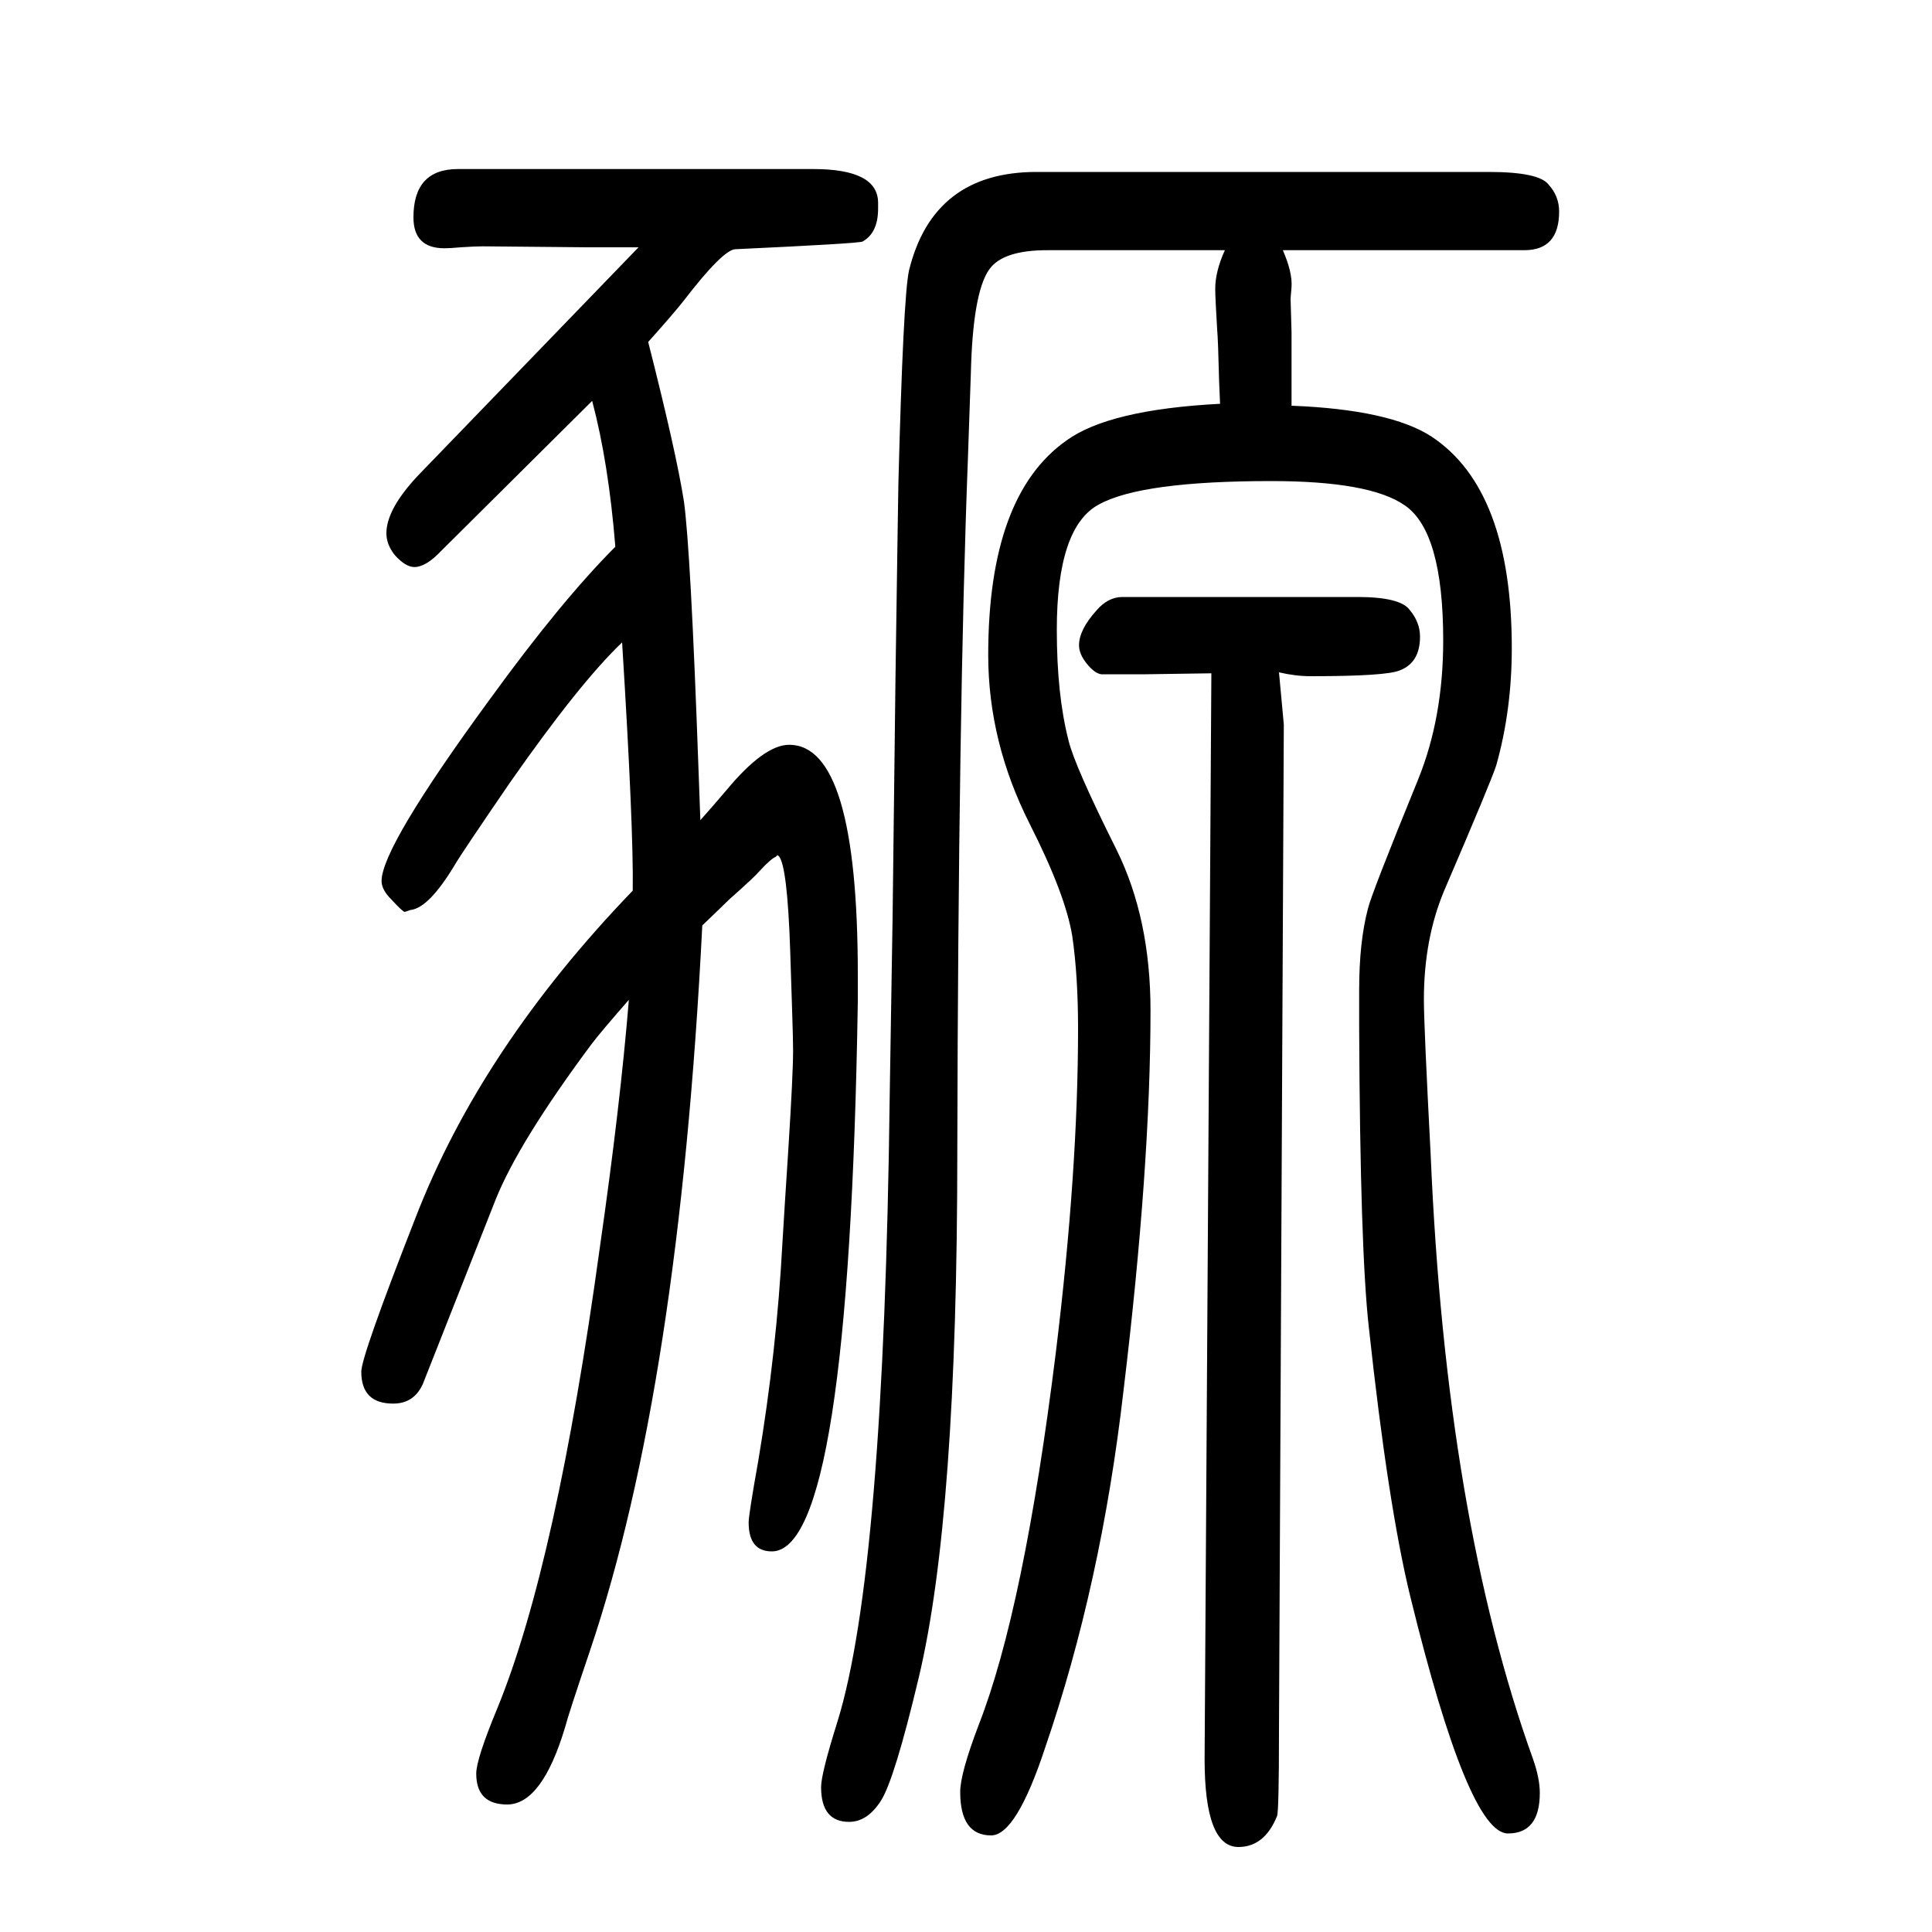 <svg xmlns="http://www.w3.org/2000/svg" xmlns:xlink="http://www.w3.org/1999/xlink" height="100" width="100" version="1.1"><path d="M725 801q10 11 27 31q39 47 65 47q71 0 71 -238v-28q-9 -569 -89 -569q-24 0 -24 30q0 8 10 64q19 113 25 226q2 34 6 95q5 79 5 103q0 13 -1 42t-2 62q-3 89 -12 98q-1 0 -1 1l-2 -2q-5 -2 -17 -15q-5 -6 -31 -29q-5 -5 -28 -27q-24 -477 -116 -750q-23 -68 -26 -80
q-24 -80 -60 -80q-32 0 -32 32q0 15 22 68q61 149 106 477q21 146 30 256q-28 -32 -38 -45q-76 -102 -100 -162l-75 -190q-9 -21 -31 -21q-33 0 -33 33q0 16 56 159q68 176 225 339q1 64 -11 257q-44 -42 -116 -145q-50 -73 -57 -85q-27 -45 -46 -47l-6 -2q-2 0 -14 13
q-10 10 -10 19q0 35 112 188q74 102 130 158q-7 87 -24 151l-156 -155q-16 -17 -28 -17q-9 0 -20 12q-9 11 -9 23q0 25 33 60l228 236h-23h-5h-25l-108 1q-8 0 -23 -1q-11 -1 -17 -1q-32 0 -32 32q0 50 46 50h368q67 0 67 -35v-6q0 -25 -16 -34q-3 -2 -132 -8
q-13 -1 -53 -53q-11 -14 -37 -43q29 -114 37 -165q7 -51 15 -275zM1324 954l5 -54l-5 -1041q0 -84 -2 -89q-13 -32 -40 -32q-35 0 -35 91l7 1124l-68 -1h-46q-7 1 -15 11t-8 19q0 16 18 36q12 14 27 14h243q44 0 54 -13q11 -13 11 -28q0 -27 -21 -35q-14 -6 -92 -6
q-16 0 -33 4zM1328 1391q10 -23 9 -38l-1 -12l1 -35v-29v-26v-21q102 -4 145 -32q83 -55 83 -219q0 -64 -16 -121q-5 -16 -54 -130q-21 -50 -21 -113q0 -26 7 -160q16 -376 106 -626q7 -20 7 -35q0 -42 -33 -42q-41 0 -101 245q-23 94 -43 279q-9 80 -10 310v39q0 50 9 84
q3 14 52 134q26 64 26 144q0 113 -40 140q-36 25 -138 25q-134 0 -178 -24q-44 -23 -44 -130q0 -67 12 -114q6 -26 50 -114q35 -71 35 -166q0 -162 -28 -394q-23 -200 -81 -369q-30 -91 -56 -91q-32 0 -32 45q0 19 19 69q47 120 80 386q23 188 23 335q0 55 -6 96
q-7 43 -44 116q-43 85 -43 175q0 165 81 222q44 32 159 38l-1 24q-1 42 -2 53q-2 33 -2 42q0 18 10 40h-184q-46 0 -60 -20q-17 -24 -19 -108l-3 -87q-10 -261 -11 -718q0 -378 -40 -545q-25 -105 -39 -127t-33 -22q-29 0 -29 36q0 14 17 68q48 155 54 646l3 186l3 248
l2 137l1 64q5 194 11 221q25 102 132 102h468q52 0 62 -13q11 -12 11 -28q0 -40 -36 -40h-250z" style="" transform="scale(0.05 -0.05) translate(0 -1650)"/></svg>